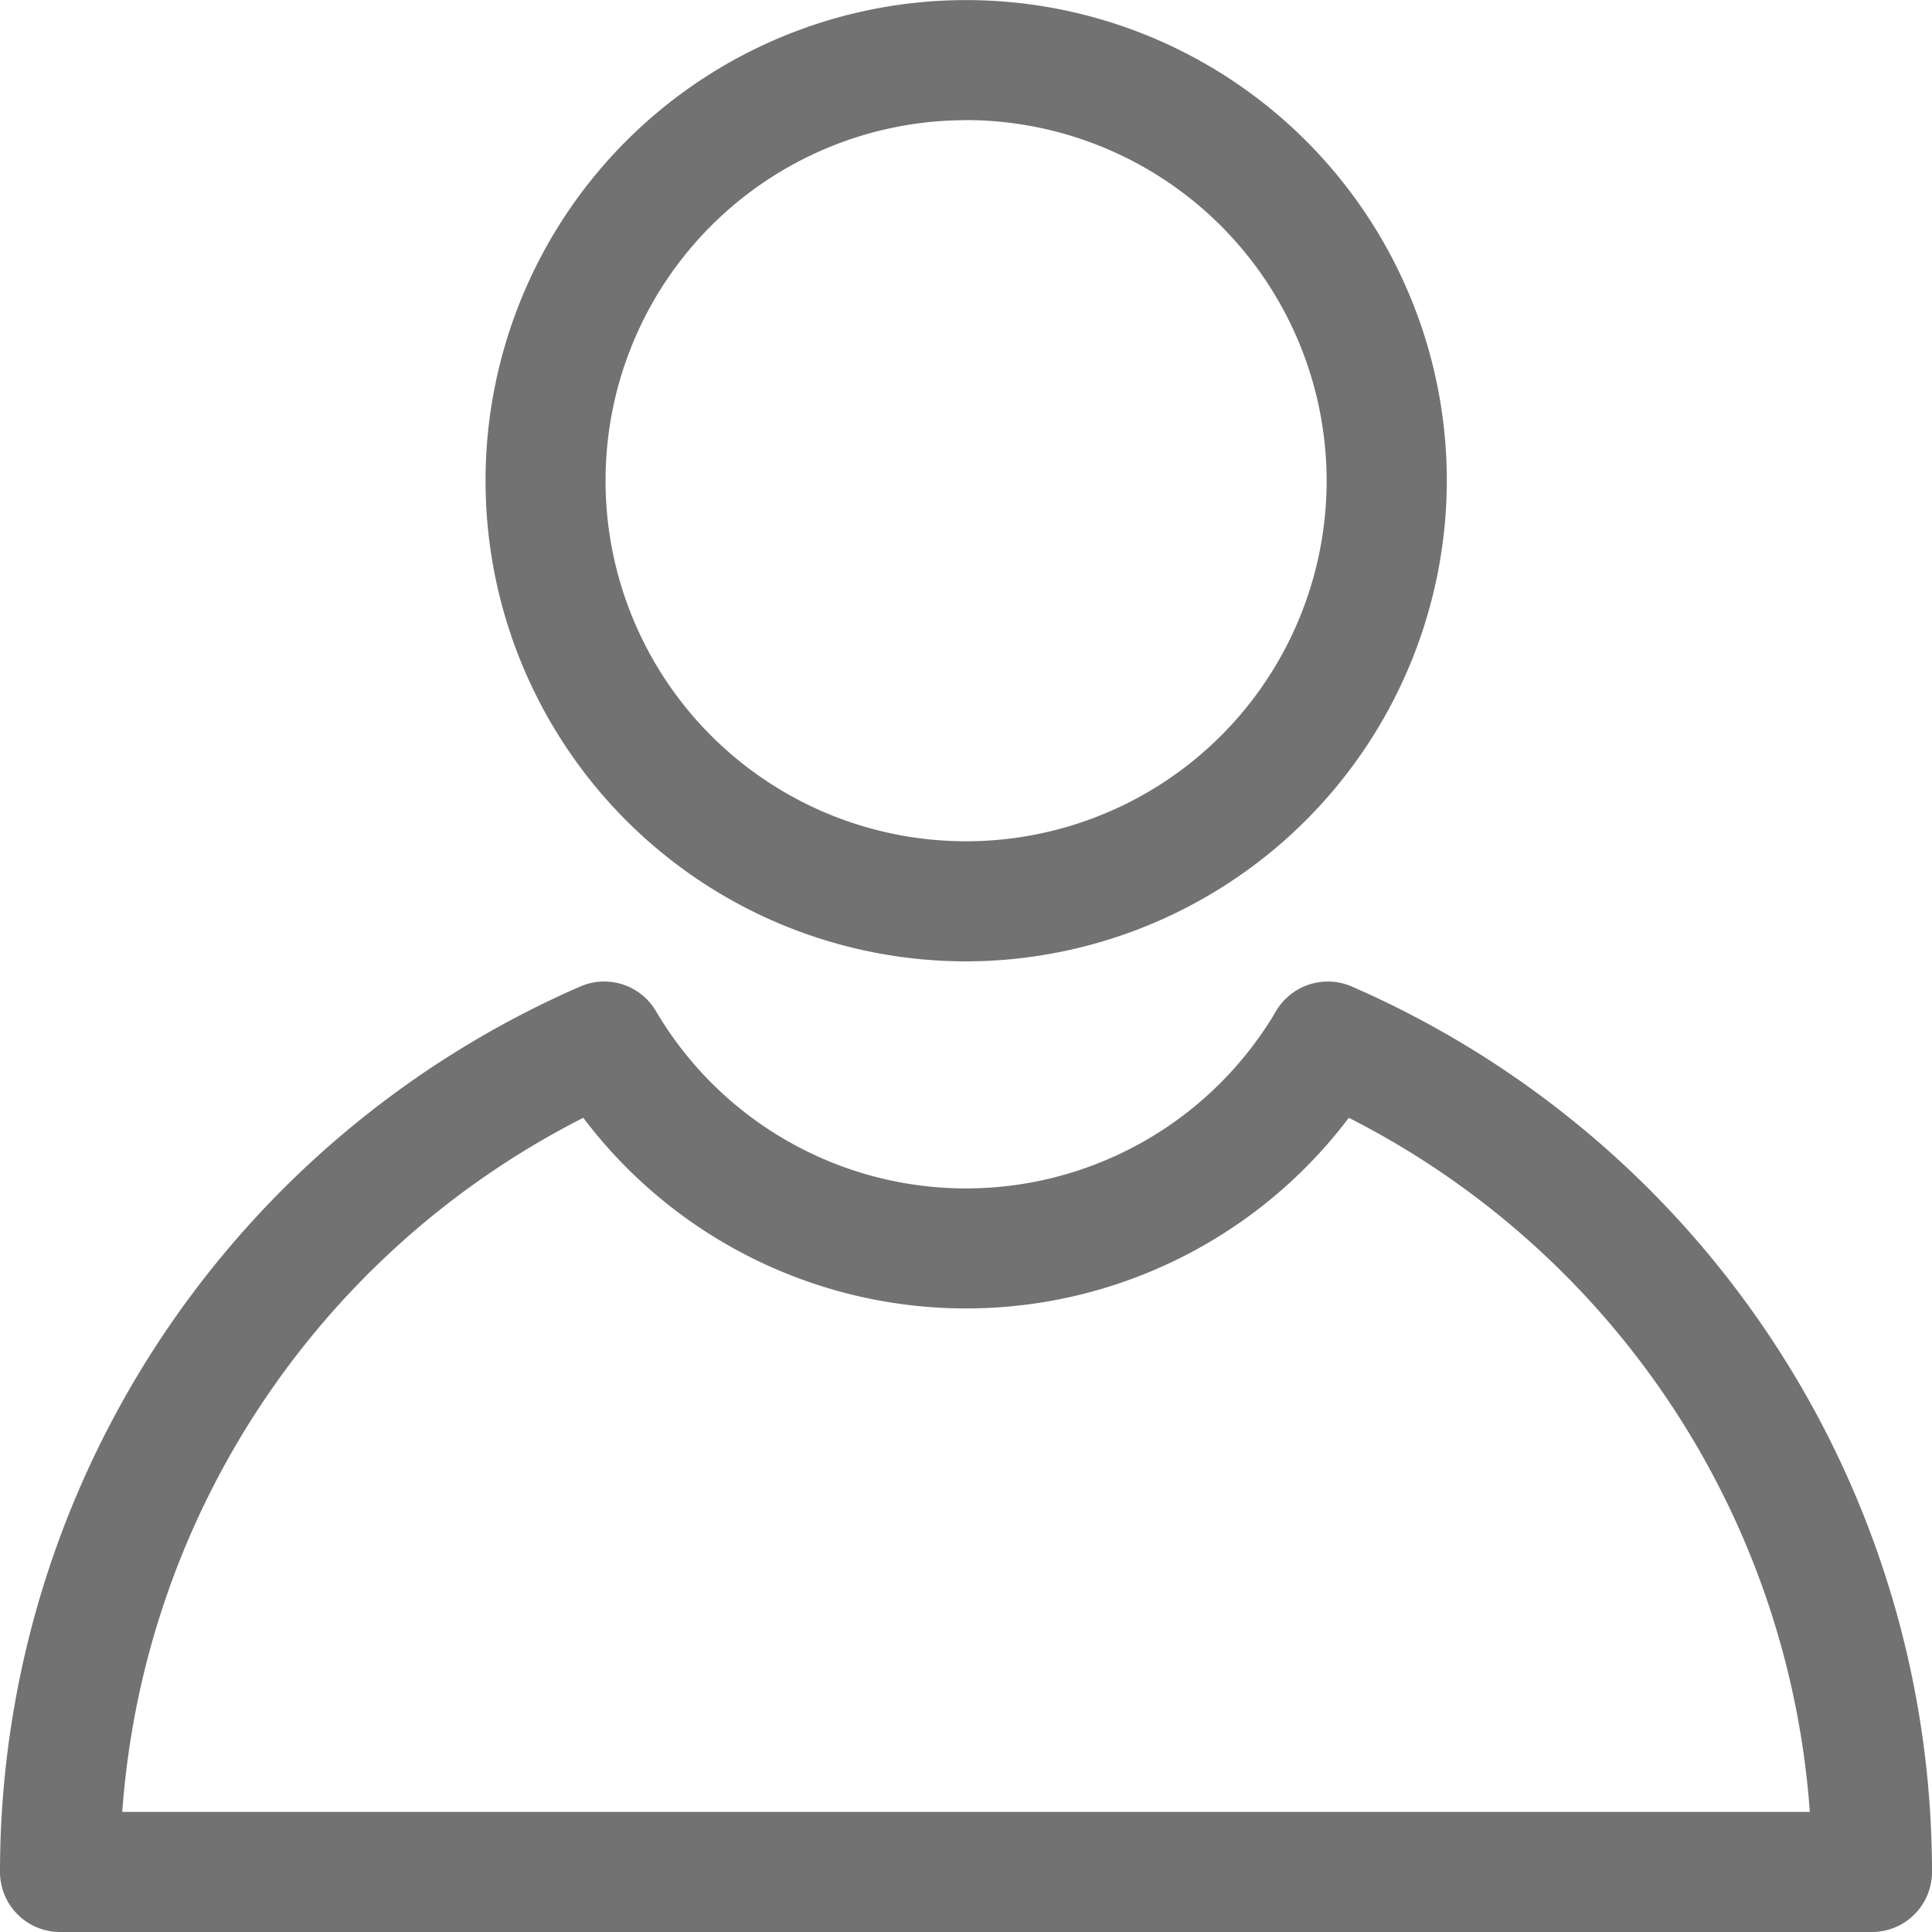 <svg xmlns="http://www.w3.org/2000/svg" width="21.268" height="21.268" viewBox="0 0 21.268 21.268">
  <g id="icon-user" transform="translate(-1434.791 -122.344)">
    <path id="Path_12093" data-name="Path 12093" d="M170.51,62.838a5.291,5.291,0,1,1,5.292-5.291A5.3,5.3,0,0,1,170.51,62.838Zm0-9.26a3.969,3.969,0,1,0,3.969,3.969A3.974,3.974,0,0,0,170.51,53.577Z" transform="translate(1274.916 70.089)" fill="#727272"/>
    <path id="Path_12094" data-name="Path 12094" d="M173.974,86.686H154.028a.661.661,0,0,1-.661-.661,10.636,10.636,0,0,1,6.387-9.747.661.661,0,0,1,.833.269,3.96,3.96,0,0,0,6.828,0,.662.662,0,0,1,.833-.269,10.636,10.636,0,0,1,6.387,9.747A.661.661,0,0,1,173.974,86.686Zm-19.261-1.322h18.577a9.315,9.315,0,0,0-5.075-7.641,5.279,5.279,0,0,1-8.427,0A9.315,9.315,0,0,0,154.713,85.364Z" transform="translate(1281.424 56.926)" fill="#727272"/>
  </g>
</svg>
